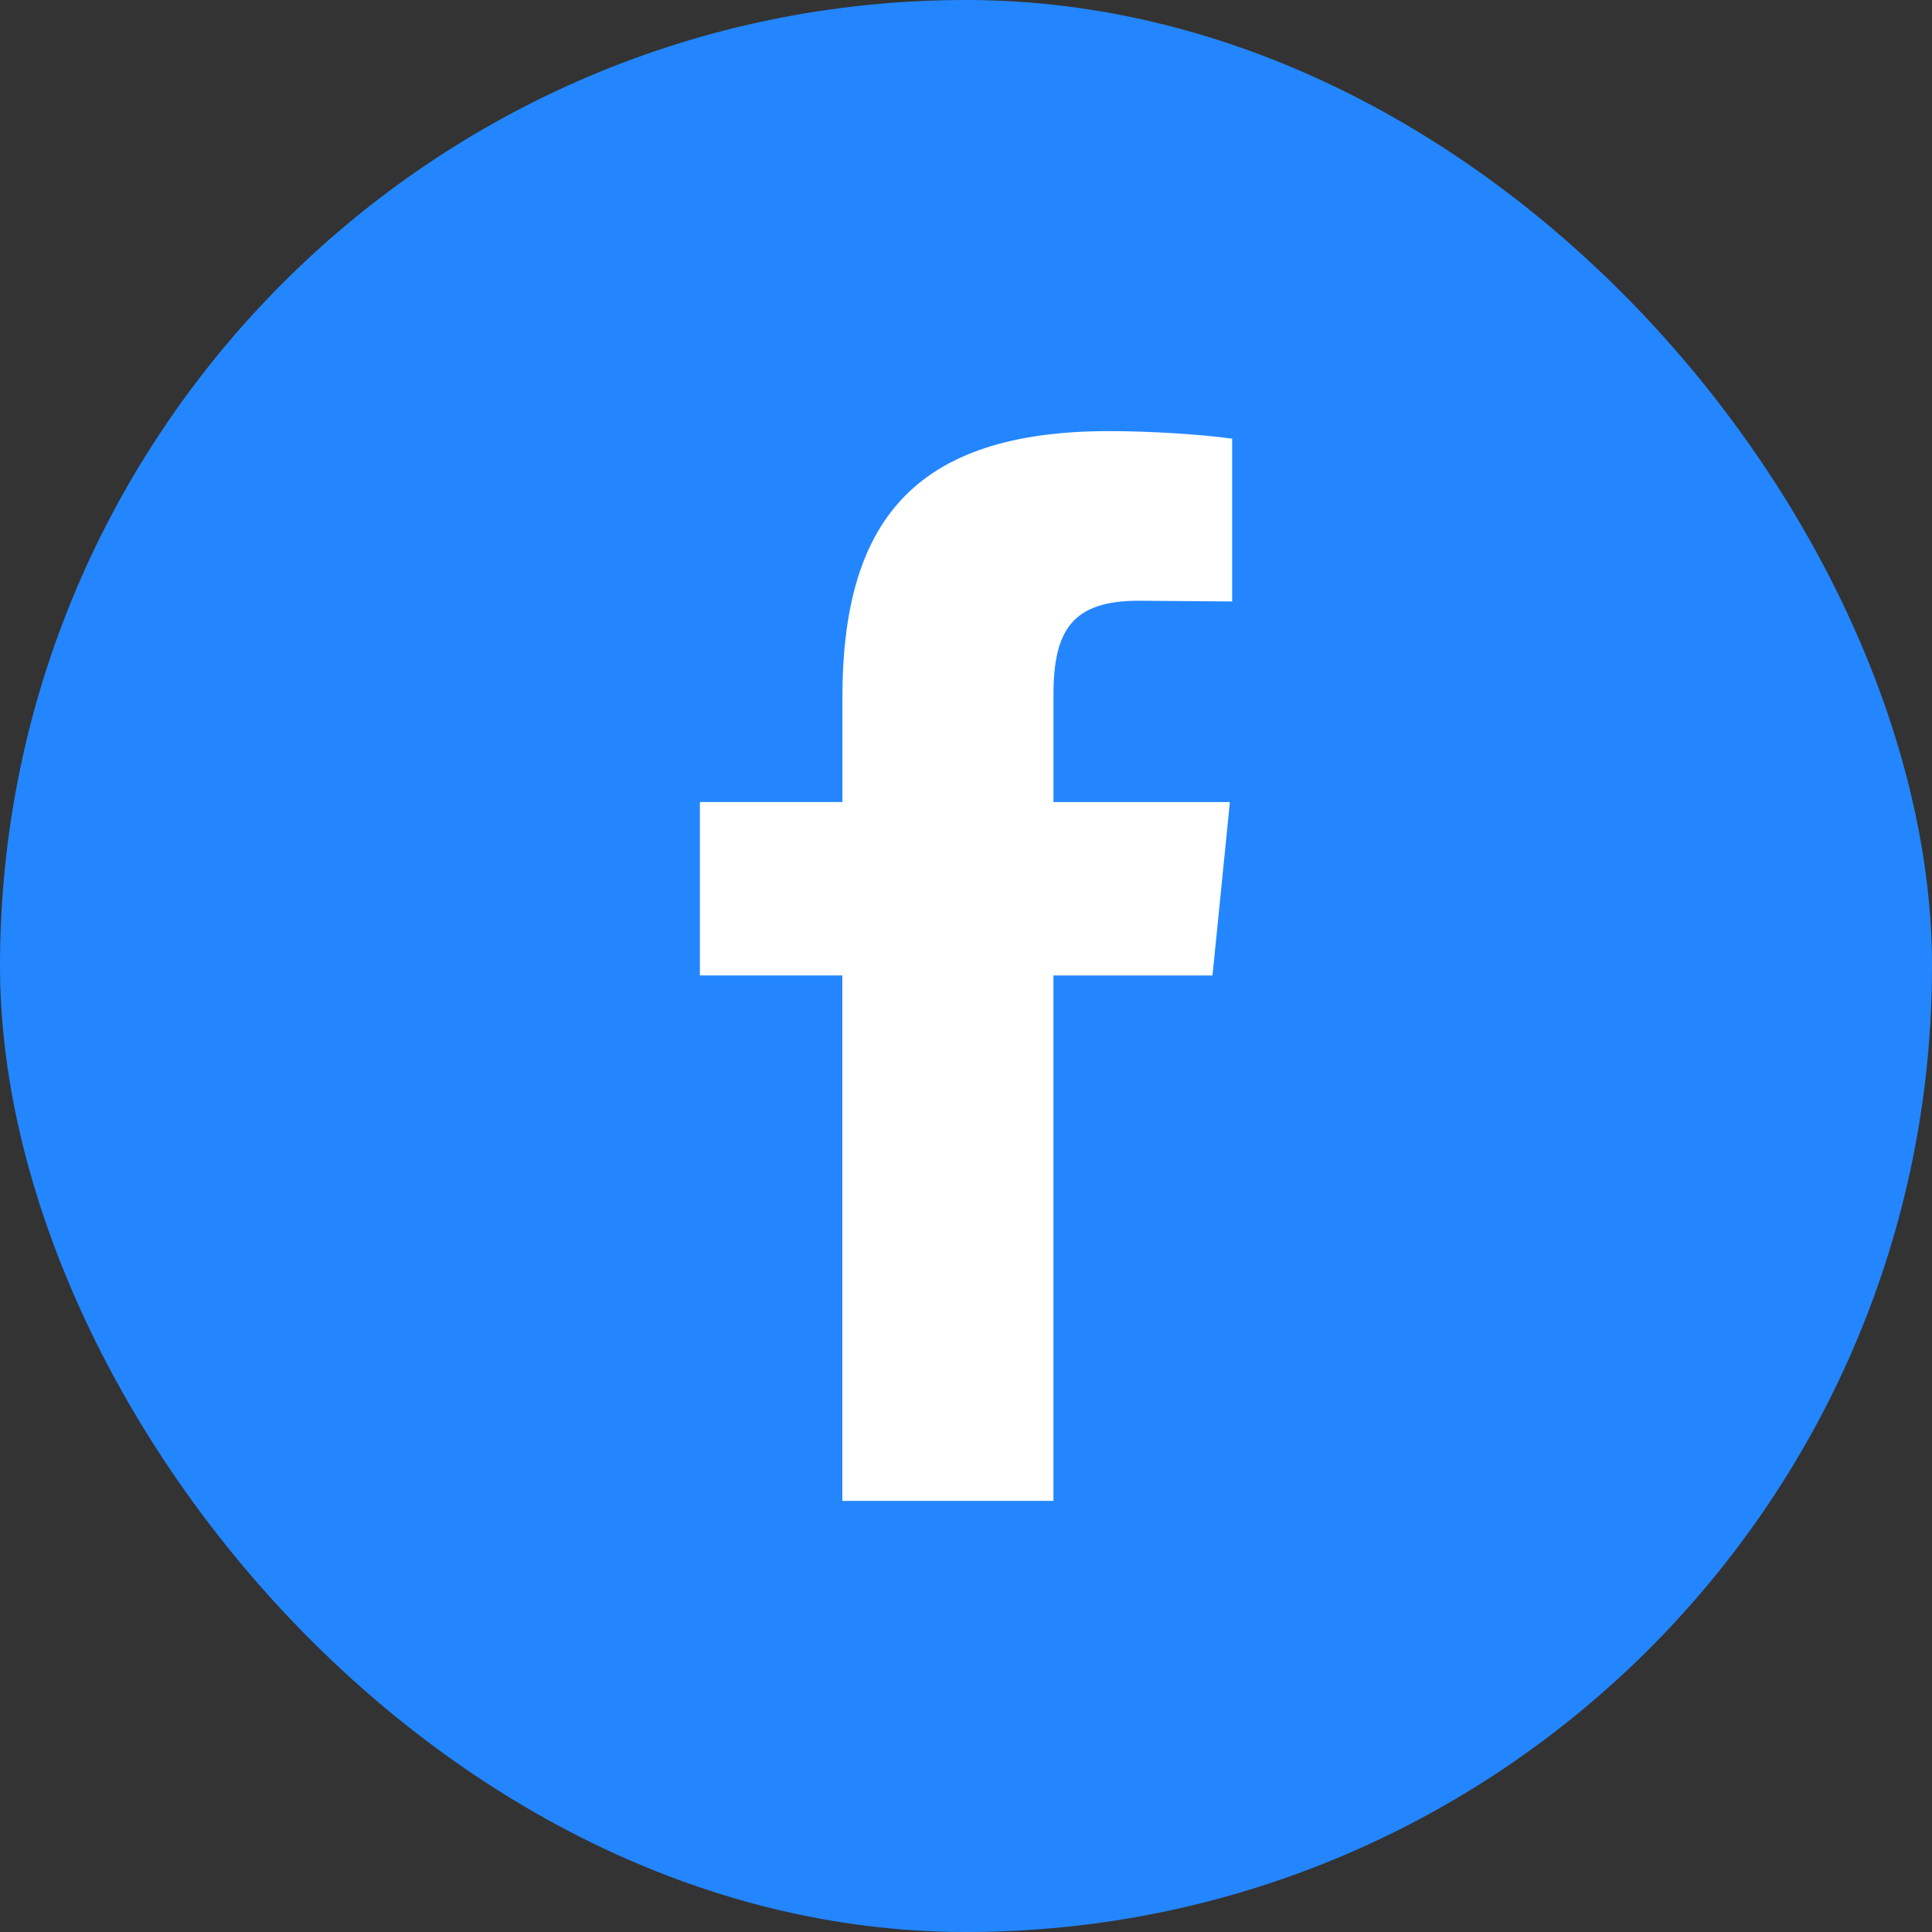 <?xml version="1.0" encoding="UTF-8"?> <svg xmlns="http://www.w3.org/2000/svg" width="242" height="242" viewBox="0 0 242 242" fill="none"><rect x="0" y="0" width="242" height="242" fill="#333333" stroke="none"/><rect width="242" height="242" rx="121" fill="#2386FF"></rect><path d="M142.627 75.247C134.319 75.247 131.957 78.932 131.957 87.056V100.464H154.054L151.877 122.185H131.953V188H105.509V122.181H87.67V100.46H105.517V87.429C105.517 65.516 114.302 54 138.946 54C144.235 54 150.562 54.419 154.339 54.946V75.34" fill="white"></path></svg> 